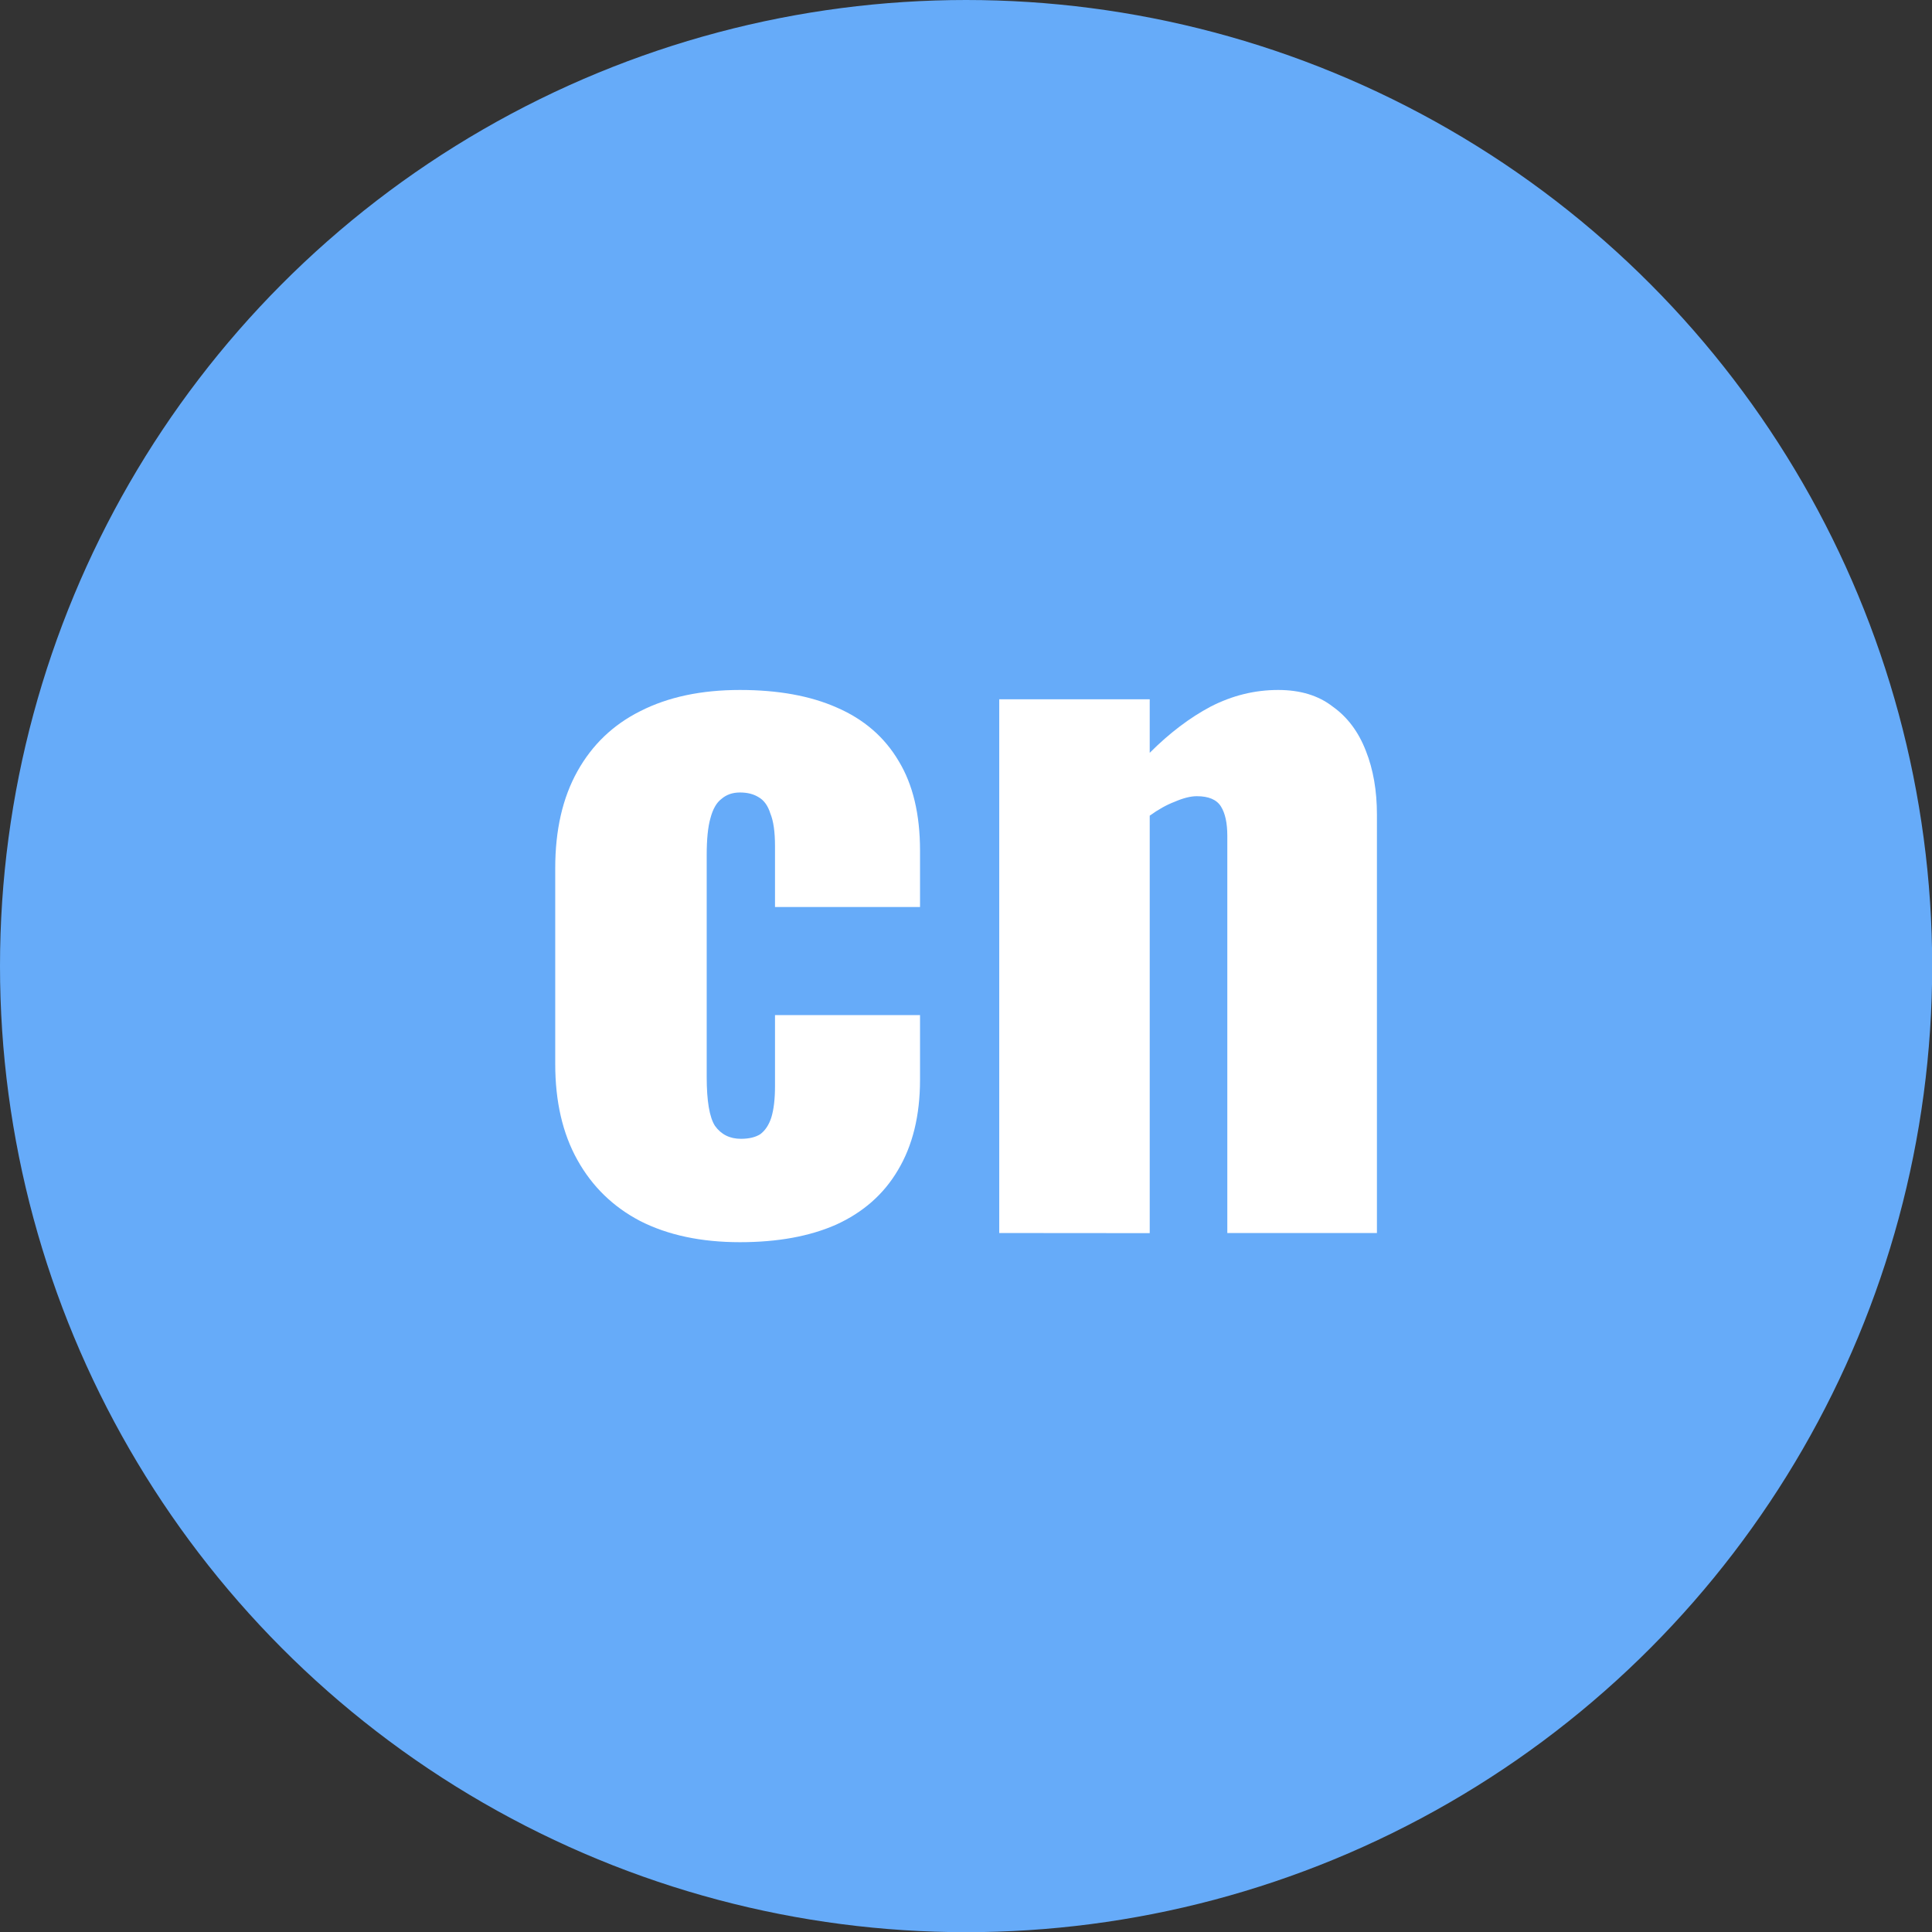 <?xml version="1.0" encoding="UTF-8" standalone="no"?>
<svg
   xmlns:dc="http://purl.org/dc/elements/1.1/"
   xmlns:cc="http://creativecommons.org/ns#"
   xmlns:rdf="http://www.w3.org/1999/02/22-rdf-syntax-ns#"
   xmlns:svg="http://www.w3.org/2000/svg"
   xmlns="http://www.w3.org/2000/svg"
   xmlns:sodipodi="http://sodipodi.sourceforge.net/DTD/sodipodi-0.dtd"
   xmlns:inkscape="http://www.inkscape.org/namespaces/inkscape"
   sodipodi:docname="cn_button.svg"
   inkscape:version="1.0 (4035a4fb49, 2020-05-01)"
   id="svg8"
   version="1.1"
   viewBox="0 0 10.583 10.583"
   height="40"
   width="40">
  <rect x="0" y="0" width="10.583" height="10.583" fill="#333333" stroke="none"/>
  <defs
     id="defs2" />
  <sodipodi:namedview
     inkscape:window-maximized="1"
     inkscape:window-y="-8"
     inkscape:window-x="-8"
     inkscape:window-height="1017"
     inkscape:window-width="1920"
     units="px"
     showgrid="false"
     inkscape:document-rotation="0"
     inkscape:current-layer="layer1"
     inkscape:document-units="mm"
     inkscape:cy="13.662404"
     inkscape:cx="37.783558"
     inkscape:zoom="11.2"
     inkscape:pageshadow="2"
     inkscape:pageopacity="0.0"
     borderopacity="1.0"
     bordercolor="#666666"
     pagecolor="#ffffff"
     id="base" />
  <g
     id="layer1"
     inkscape:groupmode="layer"
     inkscape:label="Layer 1">
    <circle
       r="5.292"
       cy="5.292"
       cx="5.292"
       id="circle861"
       style="fill:#66abf9;fill-opacity:1;fill-rule:evenodd;stroke-width:0.304" />
    <g
       transform="matrix(0.679,0,0,0.679,1.699,1.699)"
       aria-label="cn"
       id="text865"
       style="font-style:normal;font-variant:normal;font-weight:bold;font-stretch:normal;font-size:7.45px;line-height:1.25;font-family:Oswald;-inkscape-font-specification:'Oswald Bold';fill:#ffffff;fill-opacity:1;stroke:none;stroke-width:0.186">
      <path
         d="m 3.467,7.519 q -0.469,0 -0.805,-0.171 Q 2.335,7.177 2.156,6.856 1.977,6.536 1.977,6.081 V 4.502 q 0,-0.462 0.179,-0.782 Q 2.335,3.399 2.663,3.235 2.998,3.064 3.467,3.064 q 0.462,0 0.782,0.142 0.328,0.142 0.499,0.432 Q 4.92,3.921 4.92,4.36 V 4.815 H 3.75 V 4.323 q 0,-0.171 -0.037,-0.261 -0.03,-0.097 -0.097,-0.134 -0.06,-0.037 -0.149,-0.037 -0.089,0 -0.149,0.052 -0.06,0.045 -0.089,0.156 -0.03,0.104 -0.03,0.298 V 6.186 q 0,0.291 0.067,0.395 0.075,0.104 0.209,0.104 0.097,0 0.156,-0.037 0.06,-0.045 0.089,-0.134 0.03,-0.097 0.03,-0.253 V 5.687 H 4.92 v 0.522 q 0,0.432 -0.179,0.73 Q 4.57,7.229 4.242,7.378 3.922,7.519 3.467,7.519 Z"
         style="font-style:normal;font-variant:normal;font-weight:bold;font-stretch:normal;font-family:Oswald;-inkscape-font-specification:'Oswald Bold';fill:#ffffff;fill-opacity:1;stroke-width:0.186"
         id="path2571" />
      <path
         d="M 5.559,7.445 V 3.139 H 6.773 V 3.571 Q 7.012,3.332 7.265,3.198 7.526,3.064 7.809,3.064 q 0.268,0 0.44,0.134 0.179,0.127 0.268,0.358 0.089,0.224 0.089,0.514 V 7.445 H 7.399 V 4.241 q 0,-0.156 -0.052,-0.238 -0.052,-0.082 -0.194,-0.082 -0.075,0 -0.179,0.045 -0.097,0.037 -0.201,0.112 v 3.368 z"
         style="font-style:normal;font-variant:normal;font-weight:bold;font-stretch:normal;font-family:Oswald;-inkscape-font-specification:'Oswald Bold';fill:#ffffff;fill-opacity:1;stroke-width:0.186"
         id="path2573" />
    </g>
  </g>
</svg>
